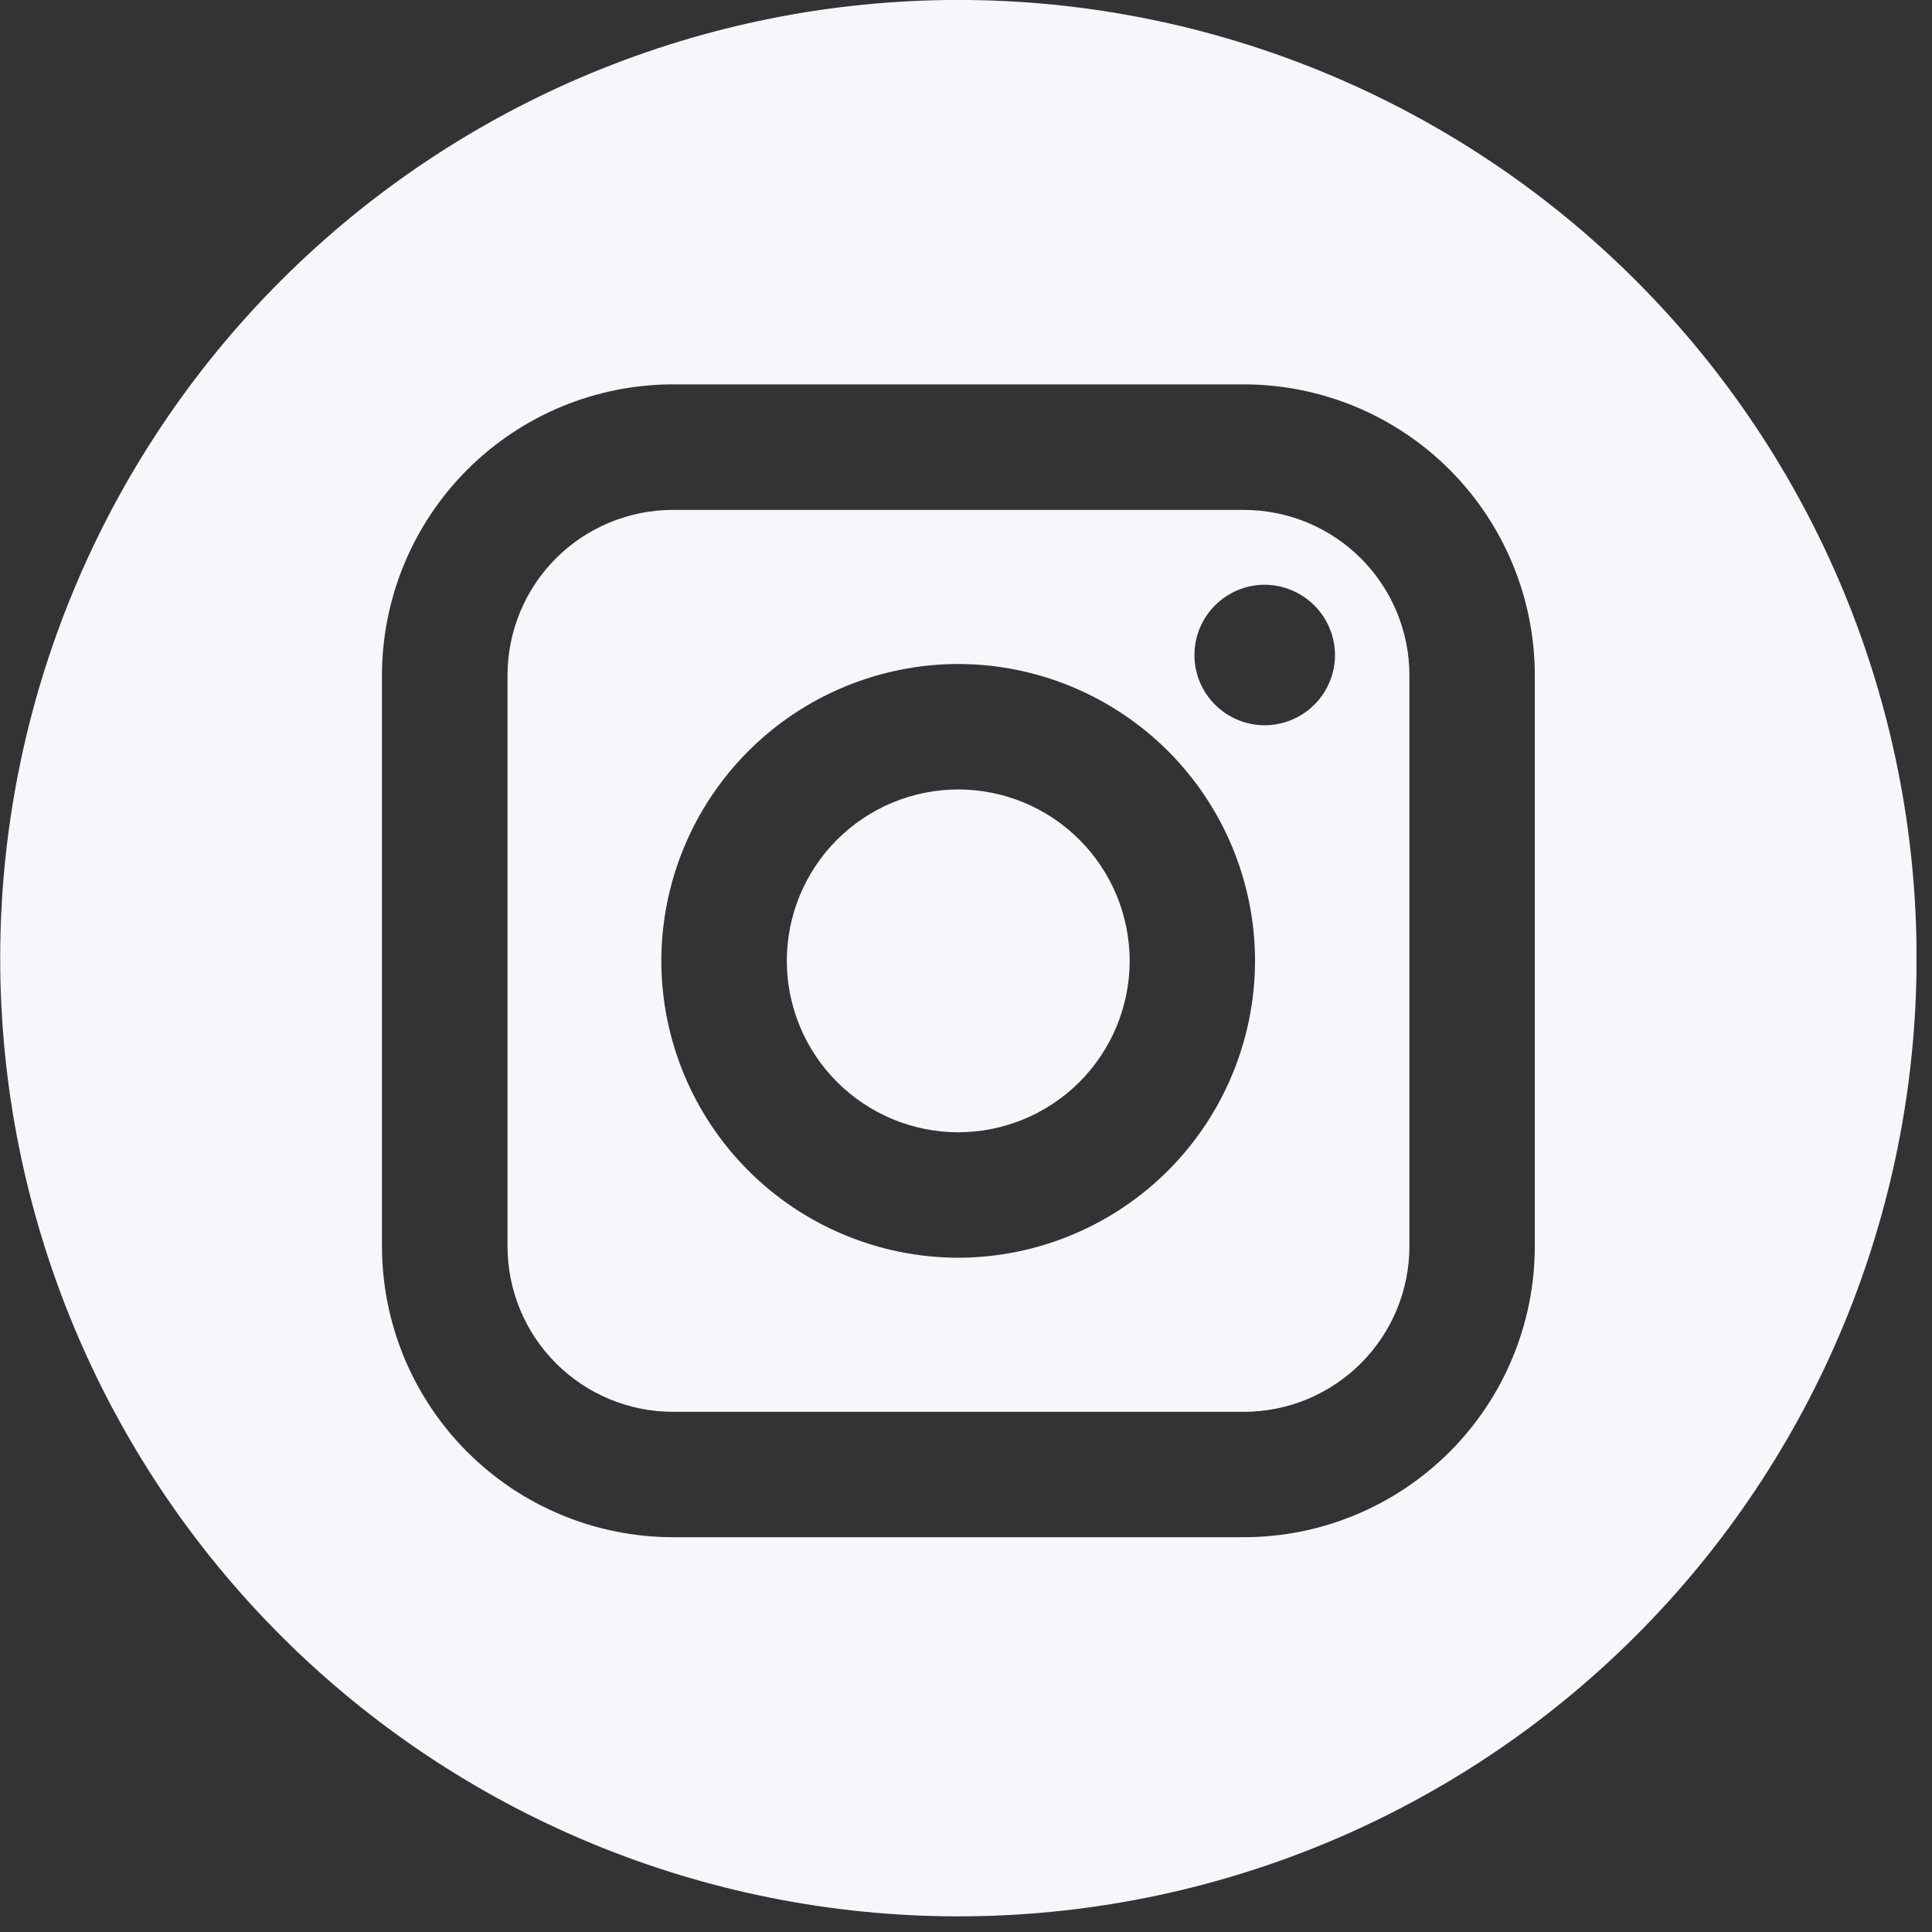 <?xml version="1.0" encoding="UTF-8" standalone="no"?><svg width="41" height="41" viewBox="0 0 41 41" fill="none" xmlns="http://www.w3.org/2000/svg">
<rect x="0" y="0" width="41" height="41" fill="#333333" stroke="none"/>
<g clip-path="url(#clip0_108_520)">
<path d="M26.396 10.821H14.279C13.349 10.821 12.456 11.191 11.798 11.849C11.14 12.507 10.771 13.4 10.77 14.33V26.45C10.771 27.38 11.14 28.273 11.798 28.931C12.456 29.589 13.348 29.96 14.279 29.961H26.4C27.331 29.96 28.223 29.589 28.881 28.931C29.539 28.273 29.909 27.381 29.91 26.45V14.33C29.909 13.4 29.539 12.508 28.881 11.85C28.223 11.192 27.331 10.822 26.4 10.821H26.396ZM20.334 26.691C18.664 26.688 17.063 26.024 15.882 24.843C14.701 23.662 14.037 22.061 14.034 20.391C14.037 18.721 14.701 17.12 15.882 15.939C17.063 14.758 18.664 14.094 20.334 14.091C22.004 14.093 23.605 14.758 24.787 15.938C25.968 17.119 26.632 18.721 26.634 20.391C26.631 22.061 25.967 23.662 24.786 24.843C23.605 26.024 22.004 26.688 20.334 26.691V26.691ZM26.839 15.391C26.444 15.391 26.065 15.234 25.785 14.955C25.505 14.675 25.348 14.296 25.348 13.901C25.348 13.505 25.505 13.126 25.785 12.847C26.064 12.567 26.444 12.409 26.839 12.409C27.234 12.411 27.612 12.569 27.892 12.848C28.171 13.127 28.329 13.506 28.331 13.901C28.33 14.296 28.173 14.675 27.893 14.954C27.613 15.233 27.234 15.391 26.839 15.391V15.391Z" fill="#F6F6FB"/>
<path d="M20.334 16.753C19.37 16.754 18.445 17.138 17.763 17.82C17.081 18.501 16.698 19.426 16.697 20.39C16.698 21.354 17.081 22.279 17.763 22.961C18.445 23.643 19.369 24.027 20.334 24.029C21.299 24.028 22.224 23.645 22.907 22.963C23.589 22.28 23.973 21.355 23.974 20.39C23.972 19.425 23.588 18.501 22.906 17.819C22.224 17.137 21.299 16.754 20.334 16.753V16.753Z" fill="#F6F6FB"/>
<path d="M20.338 -0.001C14.945 -0.001 9.773 2.142 5.96 5.956C2.146 9.769 0.004 14.941 0.004 20.334C0.004 25.727 2.146 30.899 5.96 34.712C9.773 38.526 14.945 40.668 20.338 40.668C25.731 40.668 30.903 38.526 34.717 34.712C38.53 30.899 40.673 25.727 40.673 20.334C40.673 14.941 38.531 9.769 34.717 5.955C30.904 2.142 25.731 -0.001 20.338 -0.001V-0.001ZM32.571 26.449C32.57 28.086 31.919 29.655 30.762 30.812C29.605 31.969 28.037 32.62 26.4 32.622H14.279C12.642 32.62 11.073 31.969 9.916 30.812C8.758 29.655 8.108 28.086 8.106 26.449V14.329C8.108 12.693 8.76 11.124 9.917 9.967C11.074 8.81 12.643 8.159 14.279 8.157H26.4C28.036 8.159 29.605 8.81 30.762 9.967C31.919 11.124 32.569 12.693 32.571 14.329V26.449Z" fill="#F6F6FB"/>
</g>
<defs>
<clipPath id="clip0_108_520">
<rect width="40.67" height="40.669" fill="white"/>
</clipPath>
</defs>
</svg>

